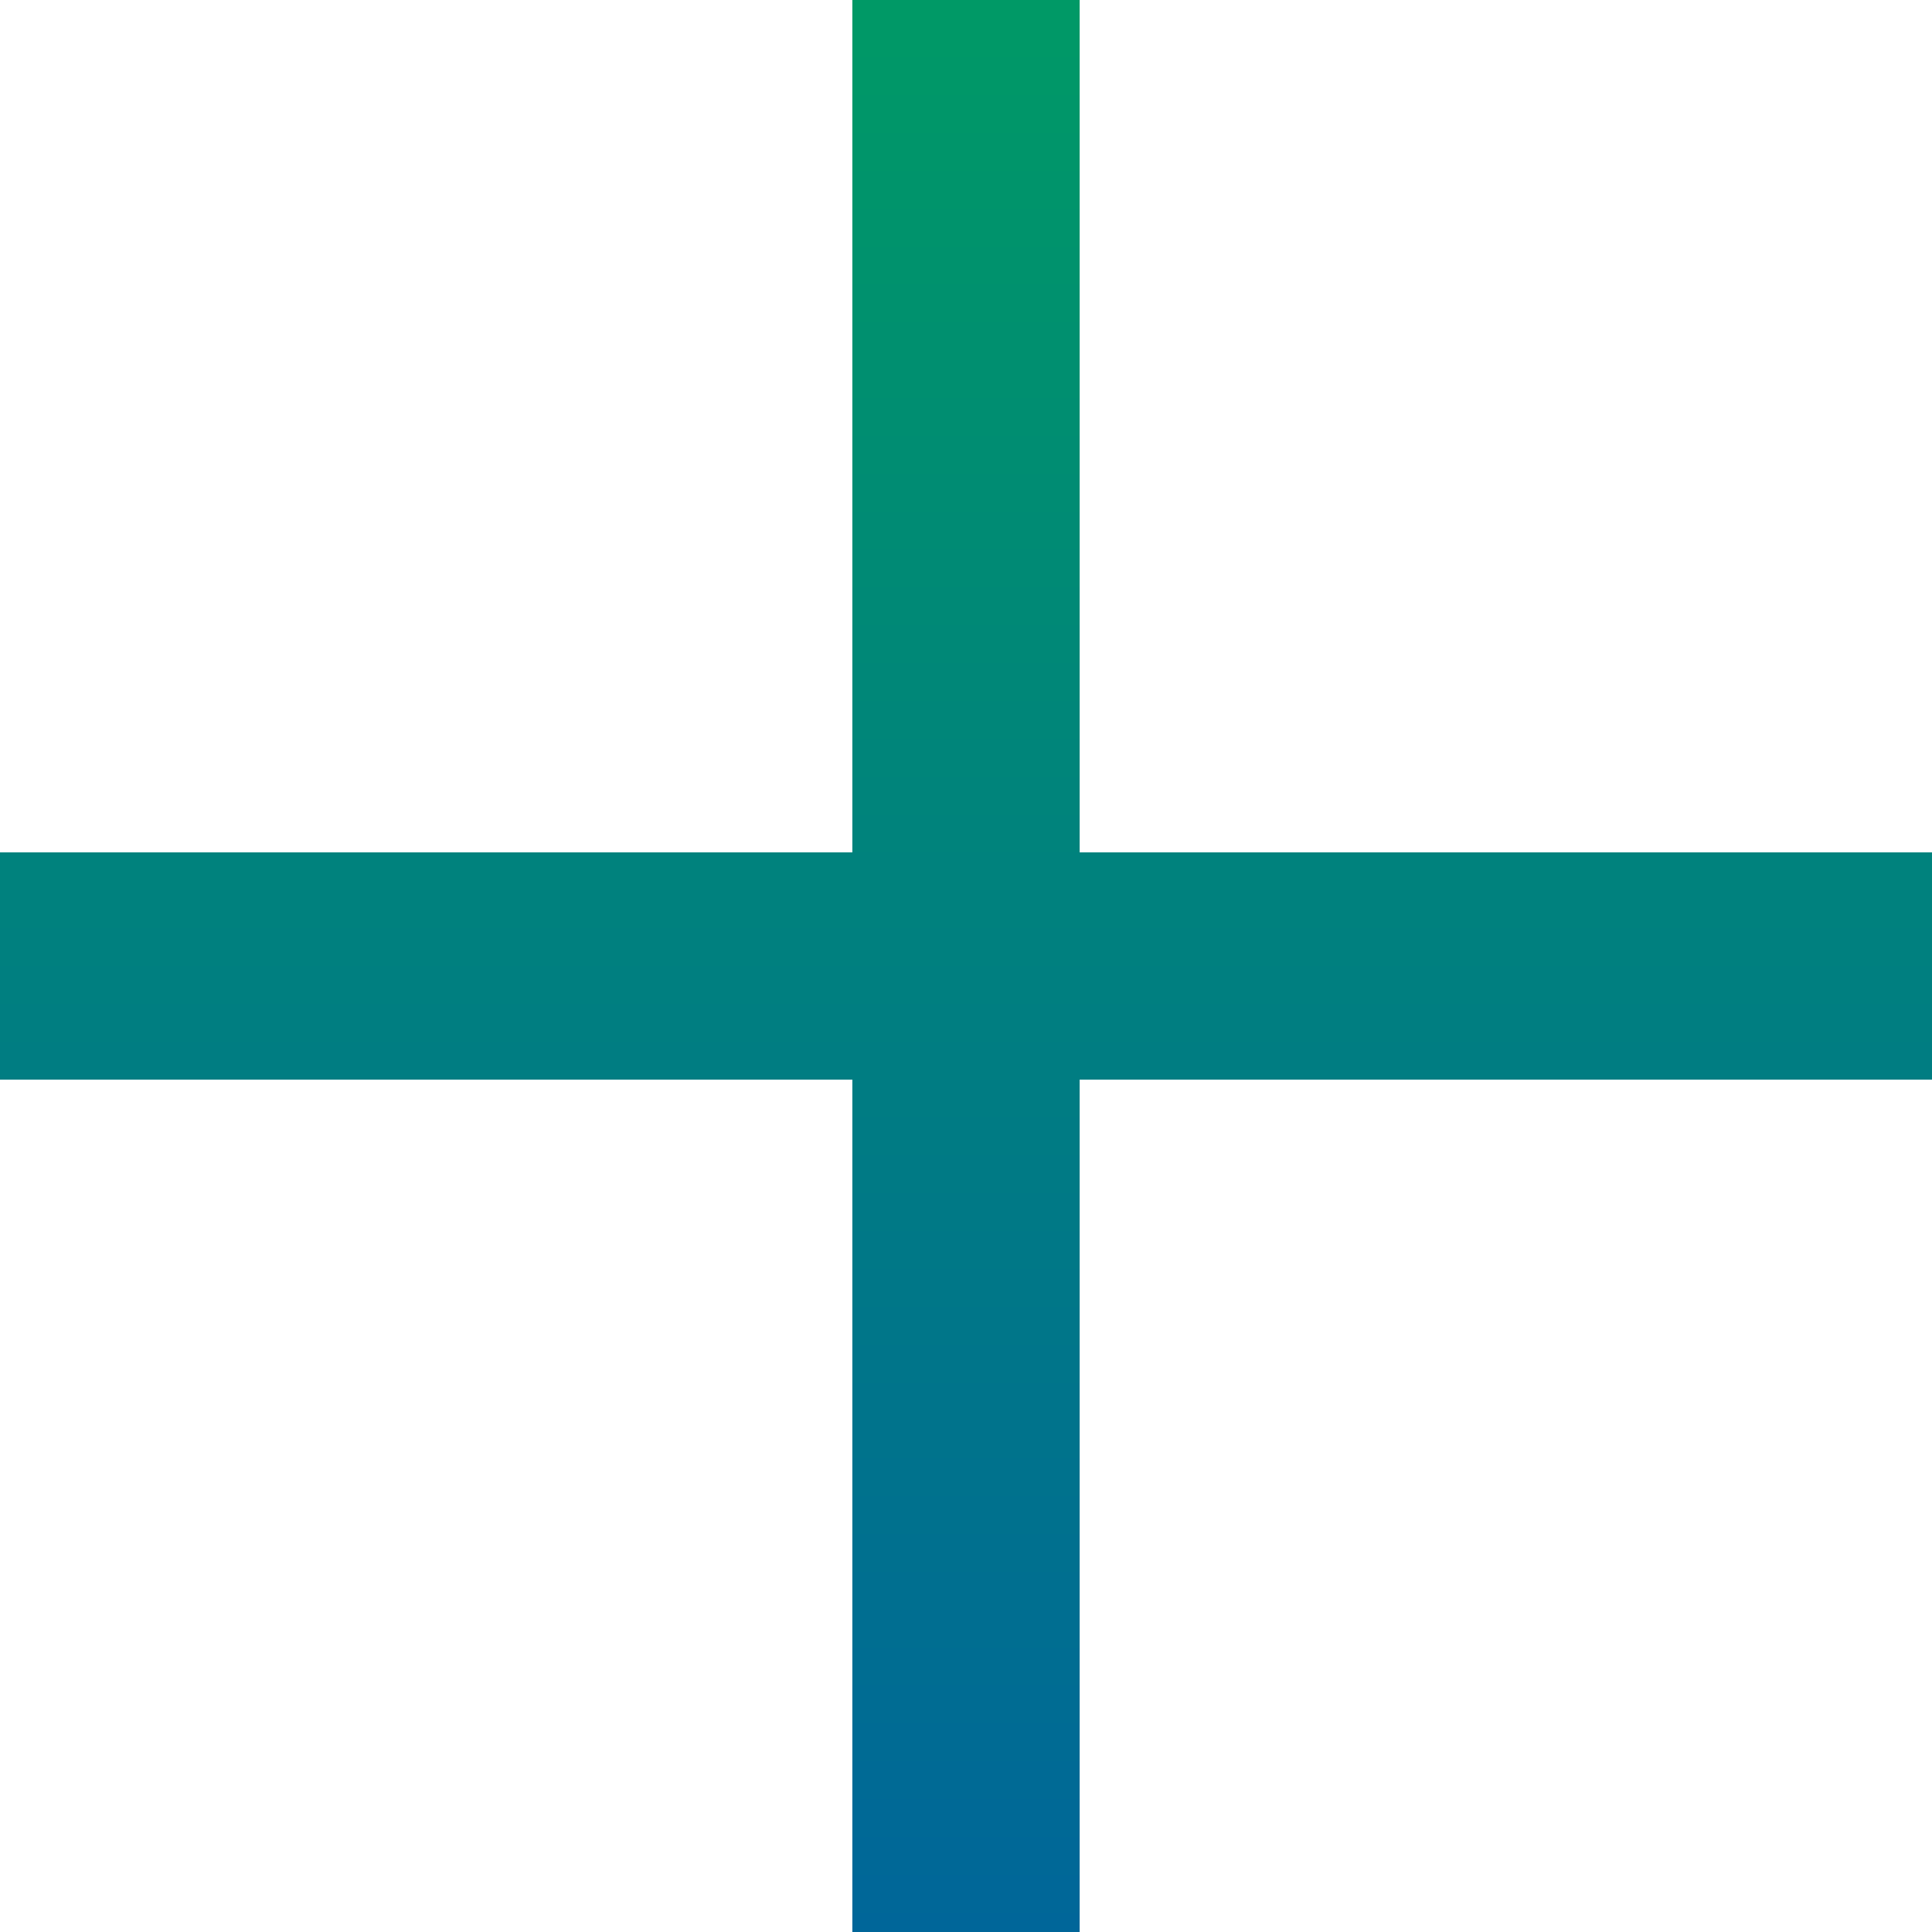 <?xml version="1.0" encoding="UTF-8"?> <svg xmlns="http://www.w3.org/2000/svg" width="17" height="17" viewBox="0 0 17 17" fill="none"> <path d="M7.5 0H9.5V17H7.5V0Z" fill="url(#paint0_linear)"></path> <path d="M0 9.5V7.5H17V9.5H0Z" fill="url(#paint1_linear)"></path> <defs> <linearGradient id="paint0_linear" x1="8.5" y1="0" x2="8.5" y2="17" gradientUnits="userSpaceOnUse"> <stop stop-color="#009966"></stop> <stop offset="1" stop-color="#006699"></stop> </linearGradient> <linearGradient id="paint1_linear" x1="8.5" y1="0" x2="8.5" y2="17" gradientUnits="userSpaceOnUse"> <stop stop-color="#009966"></stop> <stop offset="1" stop-color="#006699"></stop> </linearGradient> </defs> </svg> 